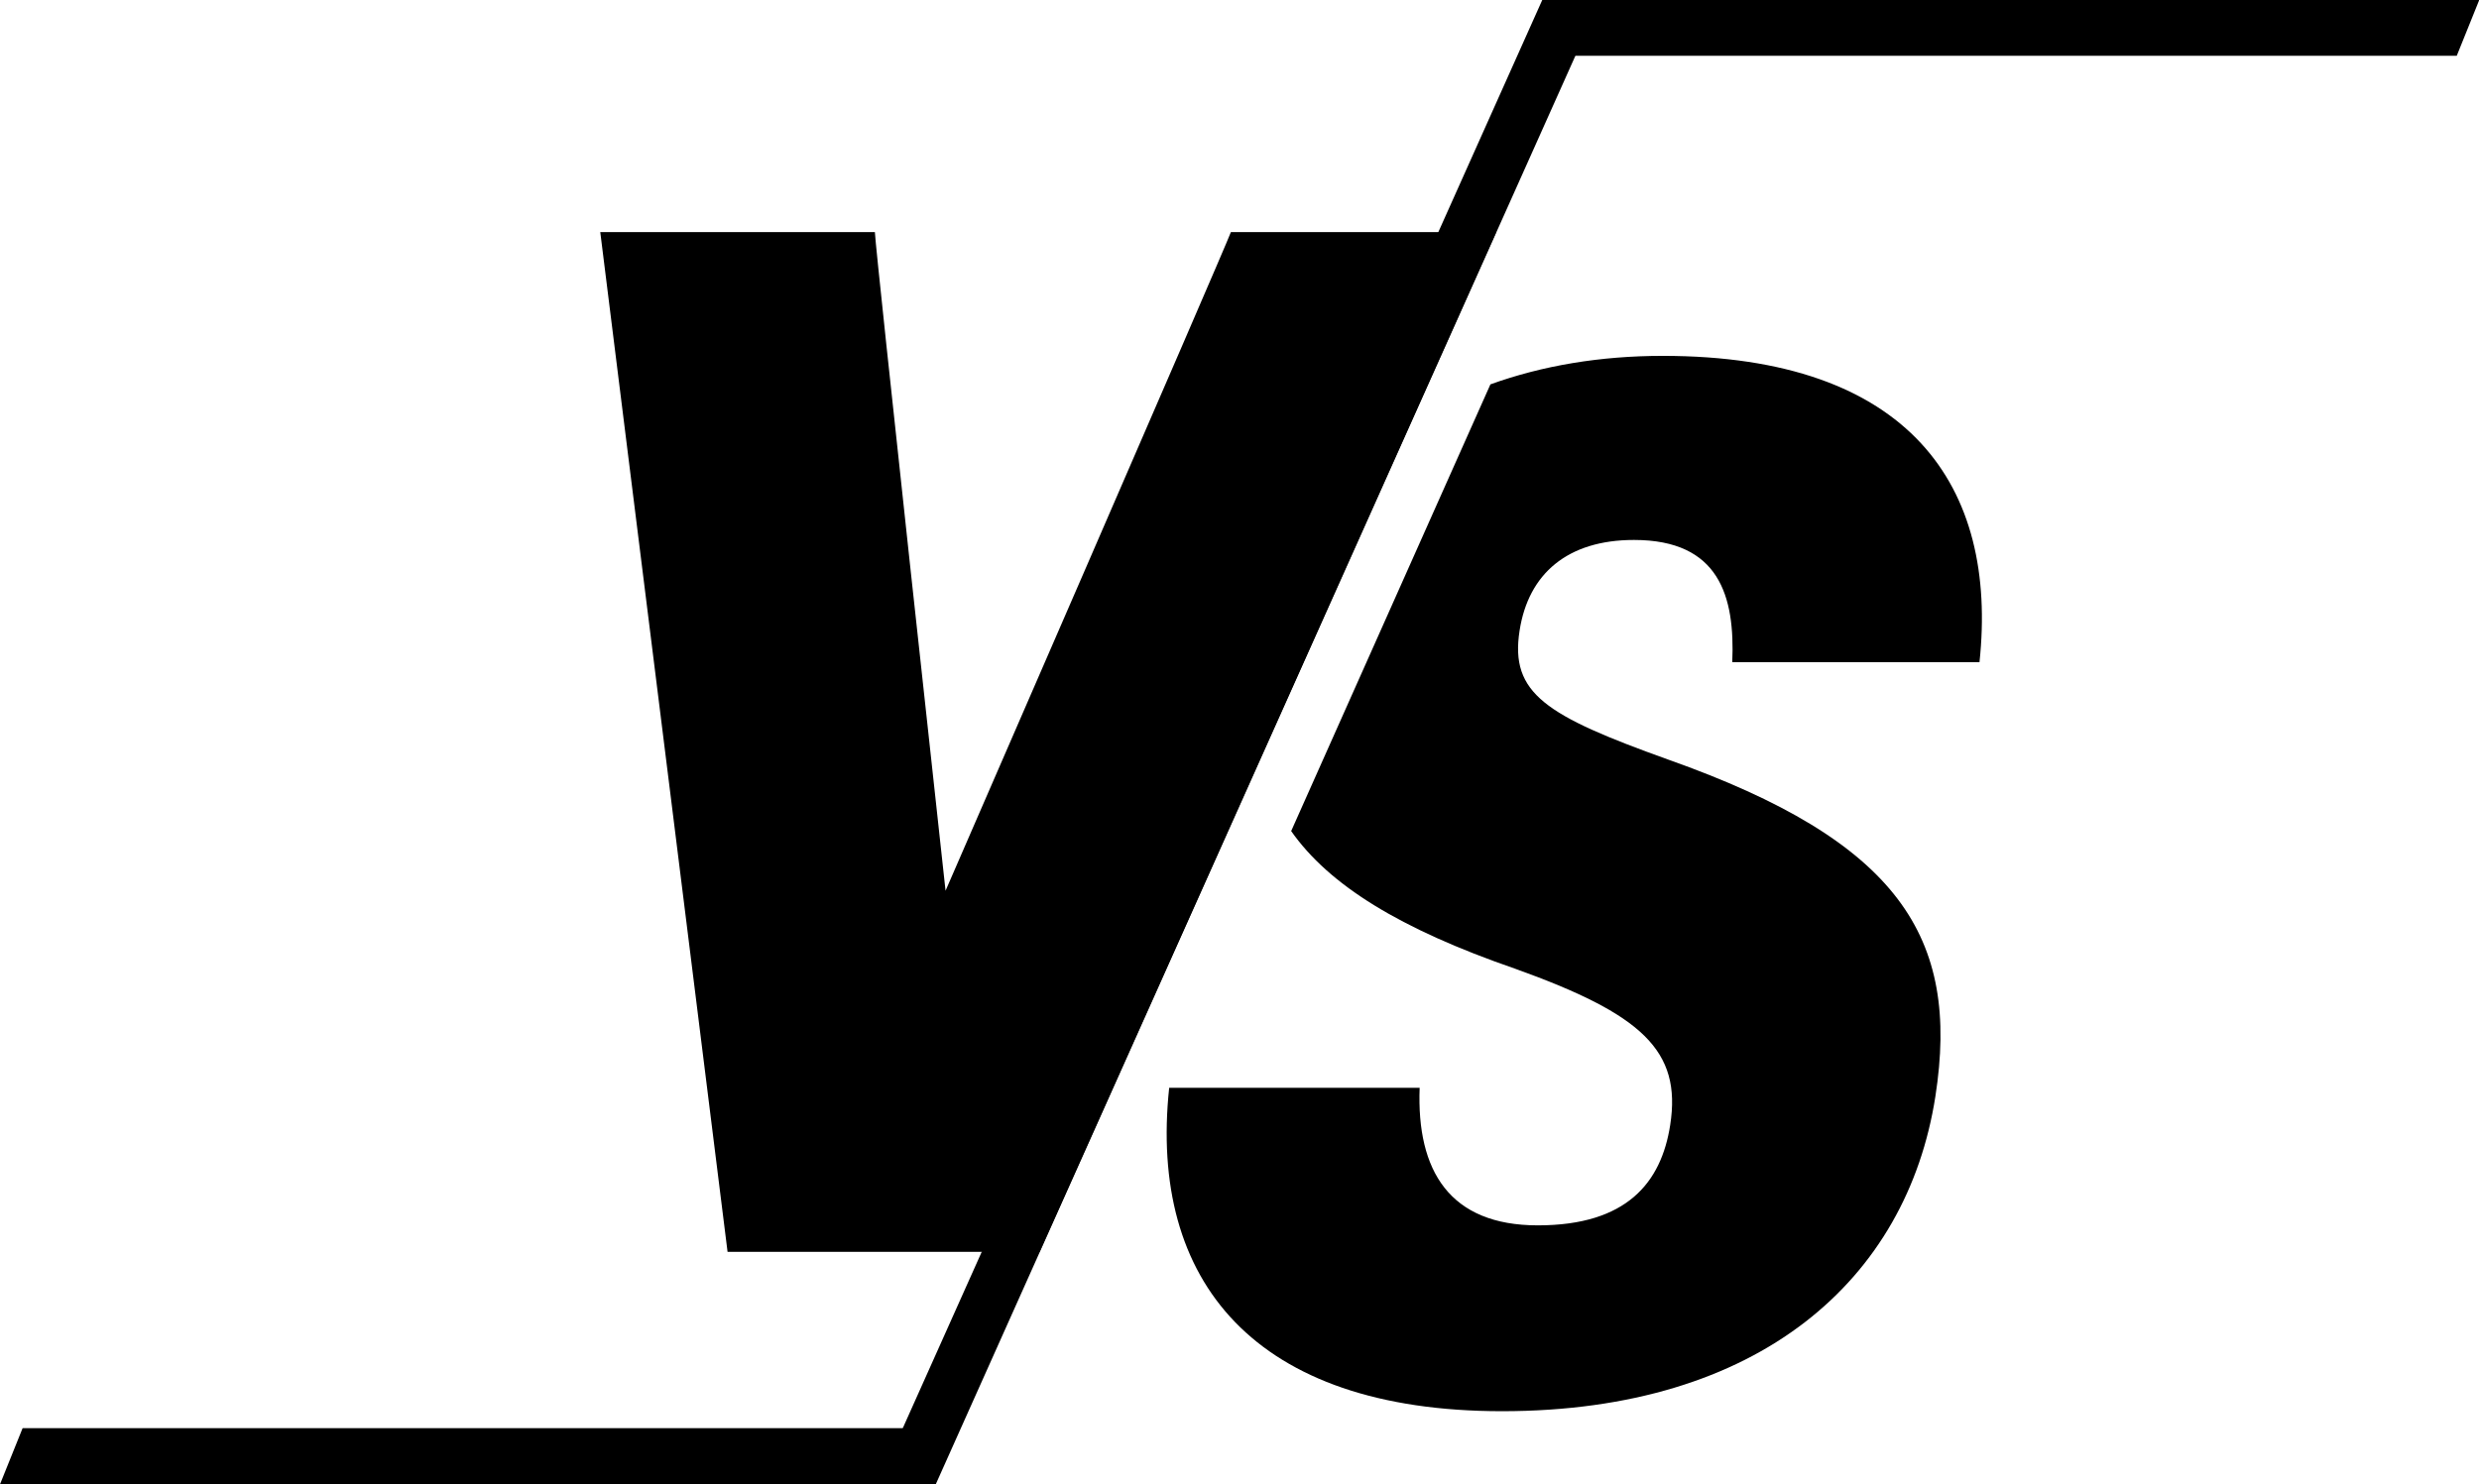 <?xml version="1.0" encoding="UTF-8"?><svg xmlns="http://www.w3.org/2000/svg" xmlns:xlink="http://www.w3.org/1999/xlink" height="564.9" preserveAspectRatio="xMidYMid meet" version="1.0" viewBox="28.5 230.0 943.3 564.9" width="943.3" zoomAndPan="magnify"><g id="change1_1"><path d="M 305.348 706.488 L 256.91 318.344 L 361.406 318.344 C 361.84 327.504 388.297 569.031 388.297 569.031 C 388.297 569.031 493.363 327.504 496.875 318.344 L 597.82 318.344 L 424.074 706.488 L 305.348 706.488" fill="inherit"/><path d="M 663.27 519.113 C 616.68 502.391 602.996 494.004 606.73 470.004 C 610.102 448.332 625.012 435.52 650.27 435.52 C 682.734 435.52 688.738 456.934 687.652 482.062 L 781.723 482.062 C 788.848 415.234 755.398 365.453 661.18 365.453 C 637.555 365.453 615.395 369.145 595.625 376.301 L 519.812 546.324 C 534.238 566.91 561.234 583.594 605.031 598.719 C 653.184 615.988 668.461 629.789 664.035 658.227 C 660.625 680.148 647.523 696.402 613.645 696.402 C 580.129 696.402 567.484 675.648 568.699 644.047 L 473.391 644.047 C 465.566 717.66 505.793 767.137 600.02 767.137 C 698.184 767.137 754.129 716.855 764.945 647.328 C 774.375 586.695 751.055 550.195 663.27 519.113" fill="inherit"/><path d="M 384.621 794.844 L 637.469 229.992 L 615.355 229.992 L 362.512 794.844 L 384.621 794.844" fill="inherit"/><path d="M 384.559 794.844 L 28.547 794.844 L 37.098 773.605 L 387.859 773.605 L 384.559 794.844" fill="inherit"/><path d="M 963.336 251.23 L 612.574 251.23 L 615.879 229.992 L 971.891 229.992 L 963.336 251.23" fill="inherit"/></g></svg>